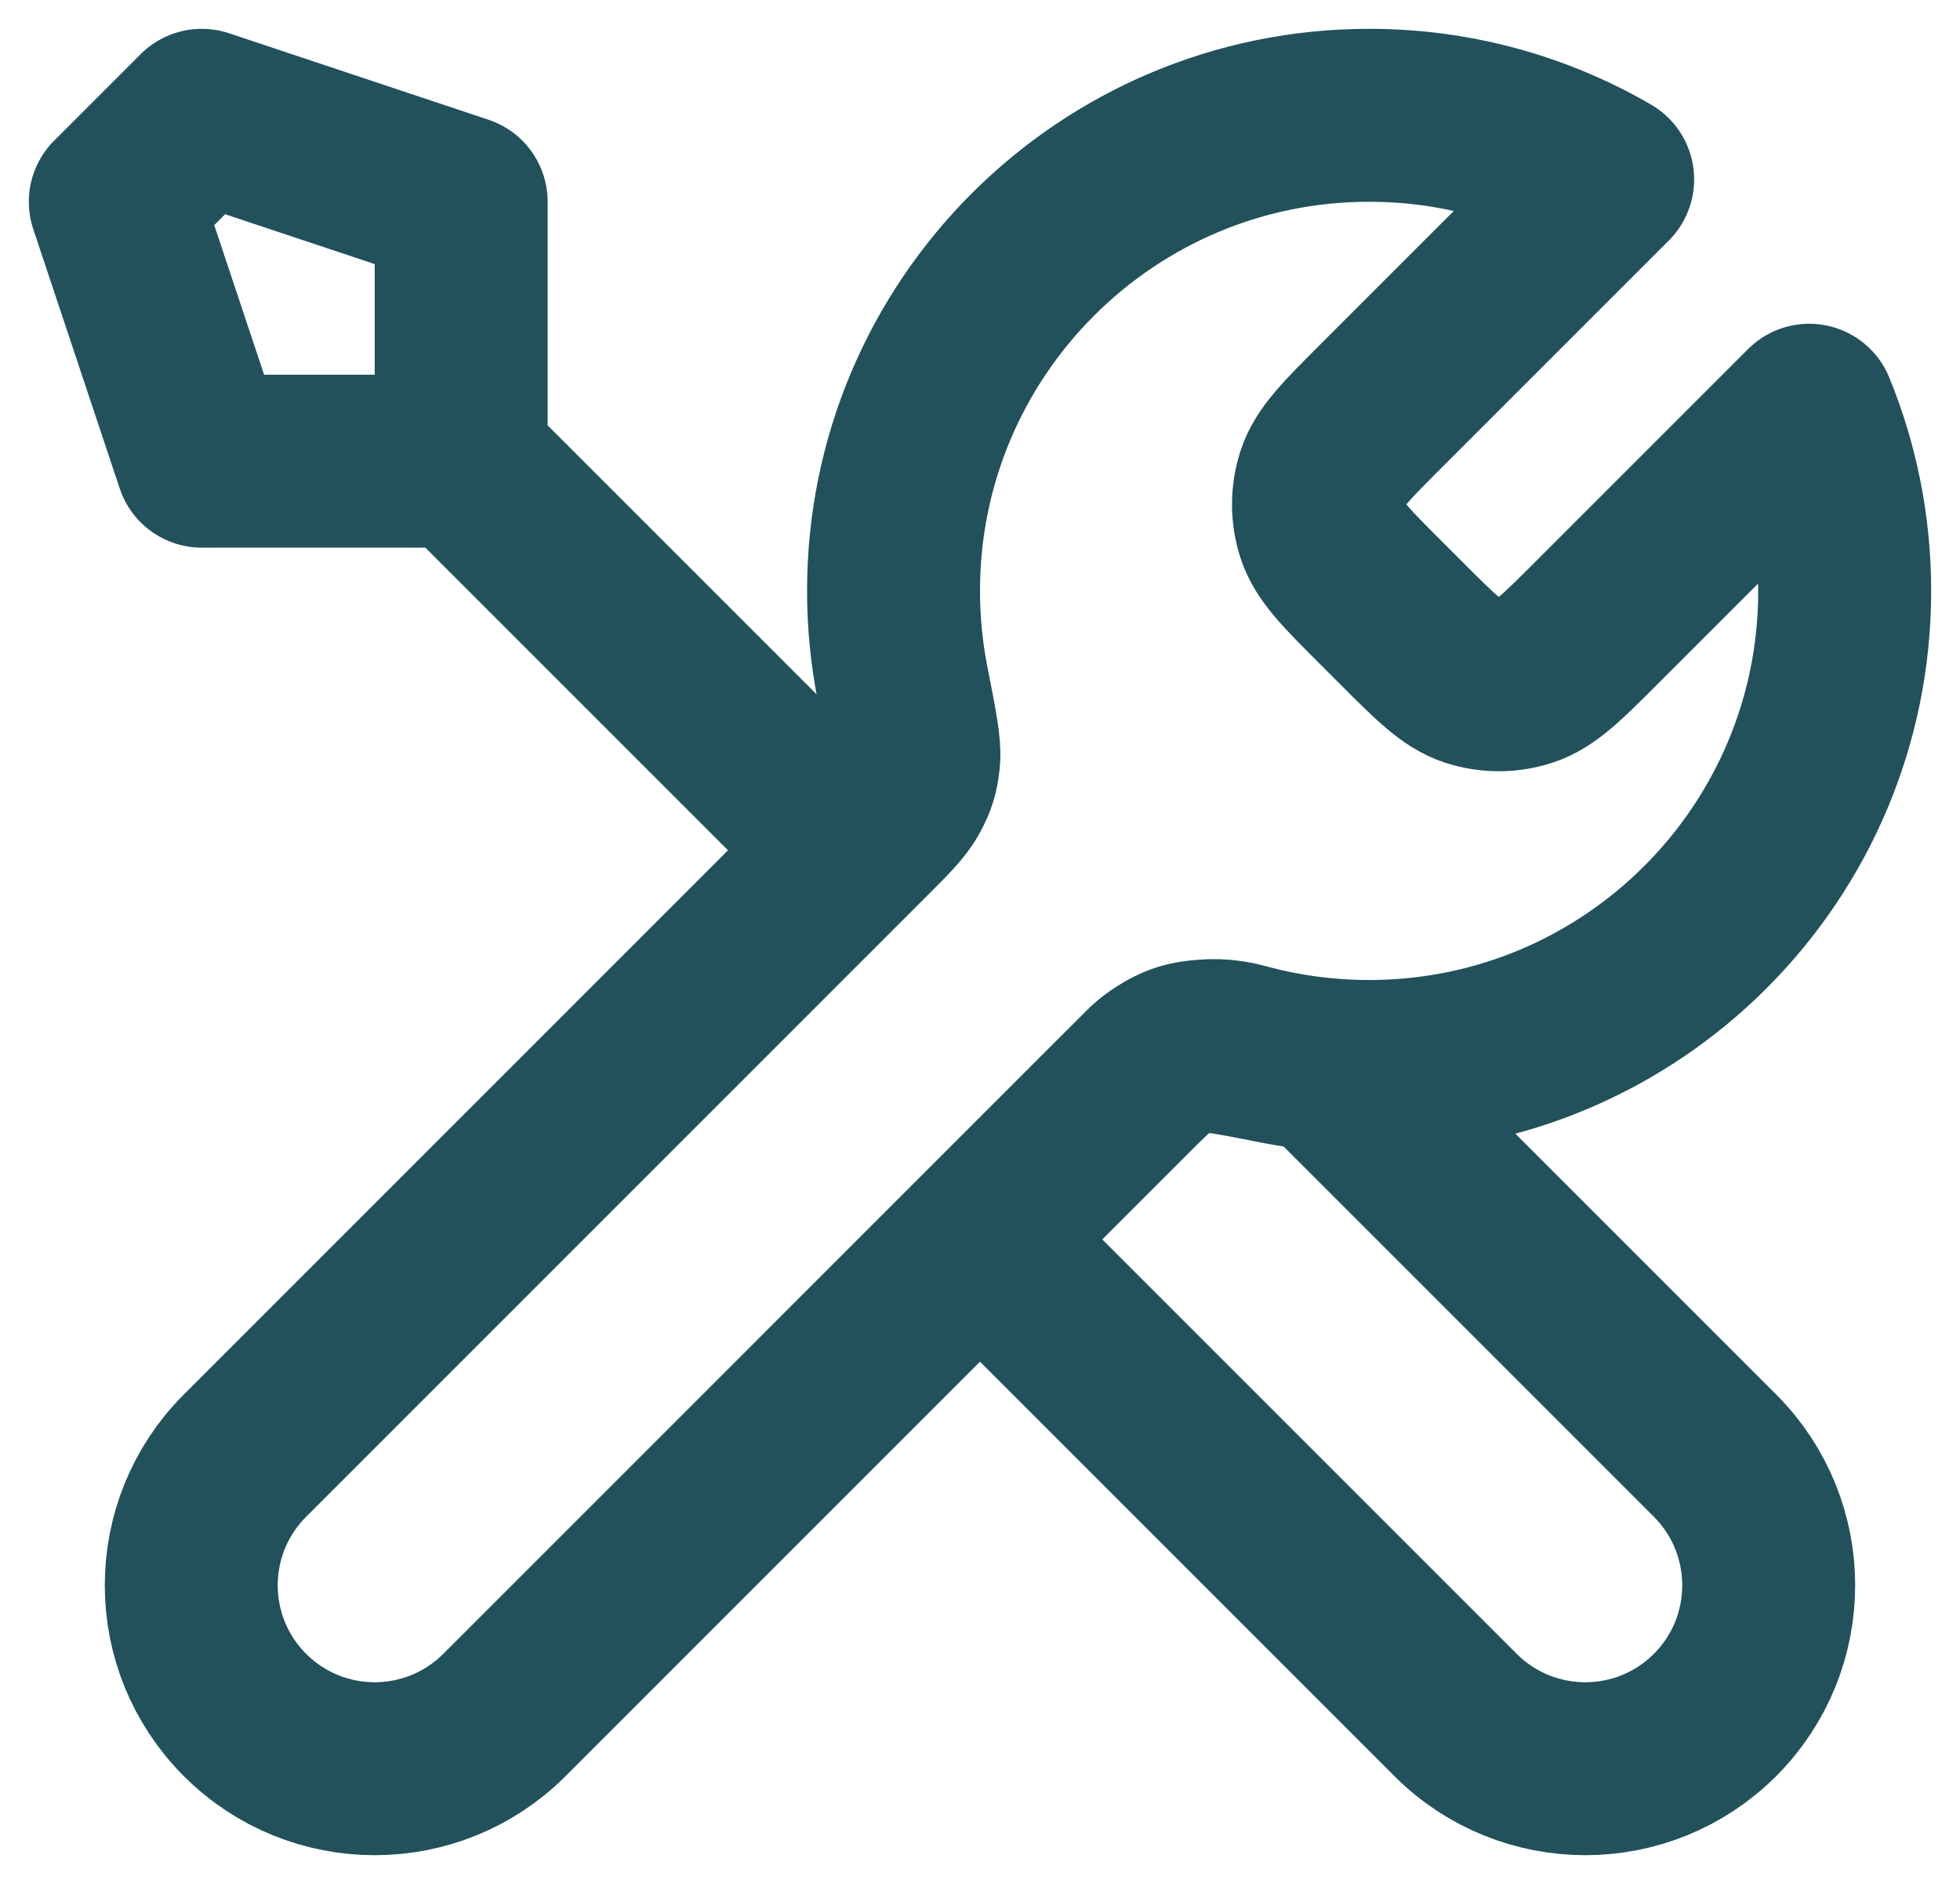<svg xmlns="http://www.w3.org/2000/svg" width="34" height="33" viewBox="0 0 34 33" fill="none"><path d="M8 8L14.75 14.75M8 8H3.5L2 3.5L3.5 2L8 3.5V8ZM27.888 3.112L23.947 7.053C23.353 7.647 23.056 7.944 22.945 8.287C22.847 8.588 22.847 8.912 22.945 9.214C23.056 9.556 23.353 9.853 23.947 10.447L24.303 10.803C24.897 11.397 25.194 11.694 25.536 11.805C25.838 11.903 26.162 11.903 26.463 11.805C26.806 11.694 27.103 11.397 27.697 10.803L31.384 7.116C31.781 8.082 32 9.141 32 10.25C32 14.806 28.306 18.5 23.75 18.5C23.201 18.5 22.664 18.446 22.145 18.344C21.415 18.2 21.051 18.128 20.83 18.15C20.595 18.174 20.479 18.209 20.271 18.32C20.075 18.425 19.878 18.622 19.485 19.014L8.75 29.75C7.507 30.992 5.493 30.992 4.25 29.75C3.007 28.507 3.007 26.493 4.25 25.25L14.986 14.514C15.379 14.122 15.575 13.925 15.68 13.729C15.791 13.521 15.826 13.405 15.85 13.17C15.872 12.949 15.8 12.585 15.656 11.855C15.554 11.336 15.5 10.799 15.5 10.25C15.5 5.694 19.194 2 23.75 2C25.258 2 26.672 2.405 27.888 3.112ZM17 21.5L25.25 29.75C26.493 30.992 28.507 30.992 29.75 29.75C30.992 28.507 30.992 26.492 29.75 25.25L22.963 18.463C22.483 18.418 22.014 18.331 21.561 18.206C20.978 18.046 20.337 18.163 19.91 18.59L17 21.5Z" stroke="#22515B" stroke-width="3" stroke-linecap="round" stroke-linejoin="round"></path></svg>